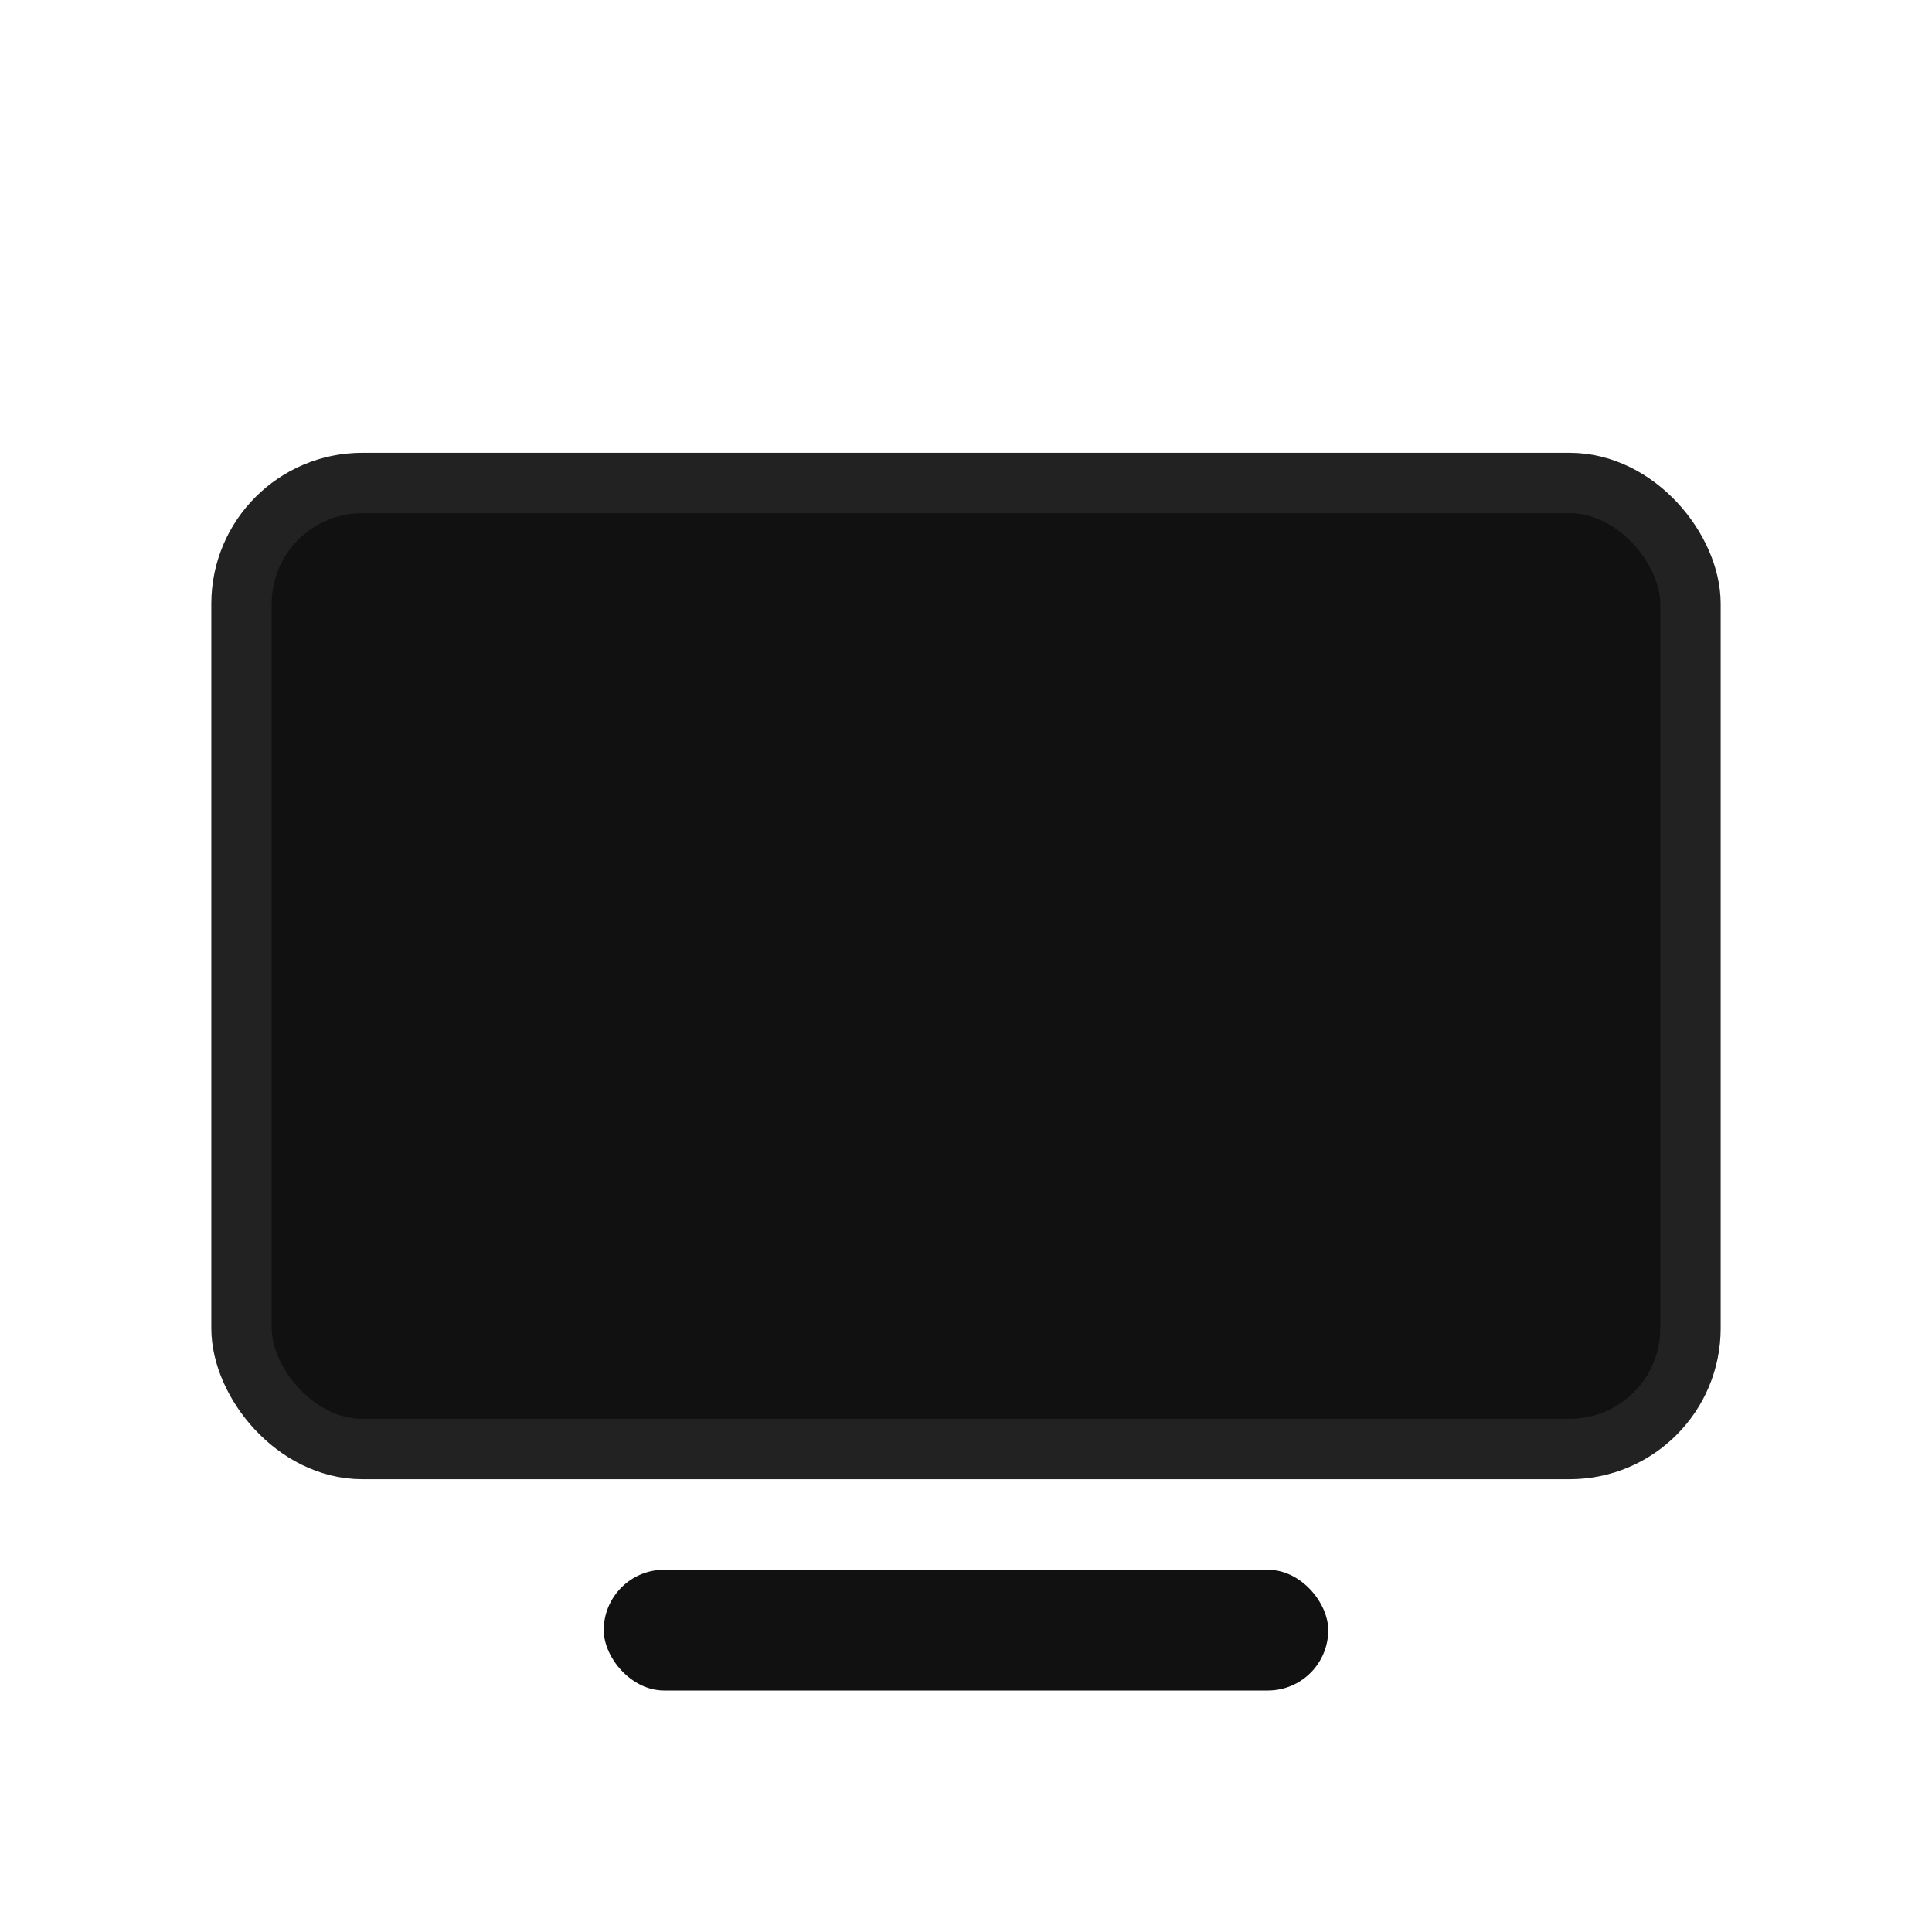 <svg xmlns="http://www.w3.org/2000/svg" viewBox="0 0 64 64" width="32" height="32">
  <rect x="8" y="16" width="48" height="32" rx="4" fill="#111" stroke="#222" stroke-width="2"/>
  <rect x="20" y="52" width="24" height="4" rx="2" fill="#111"/>
</svg> 